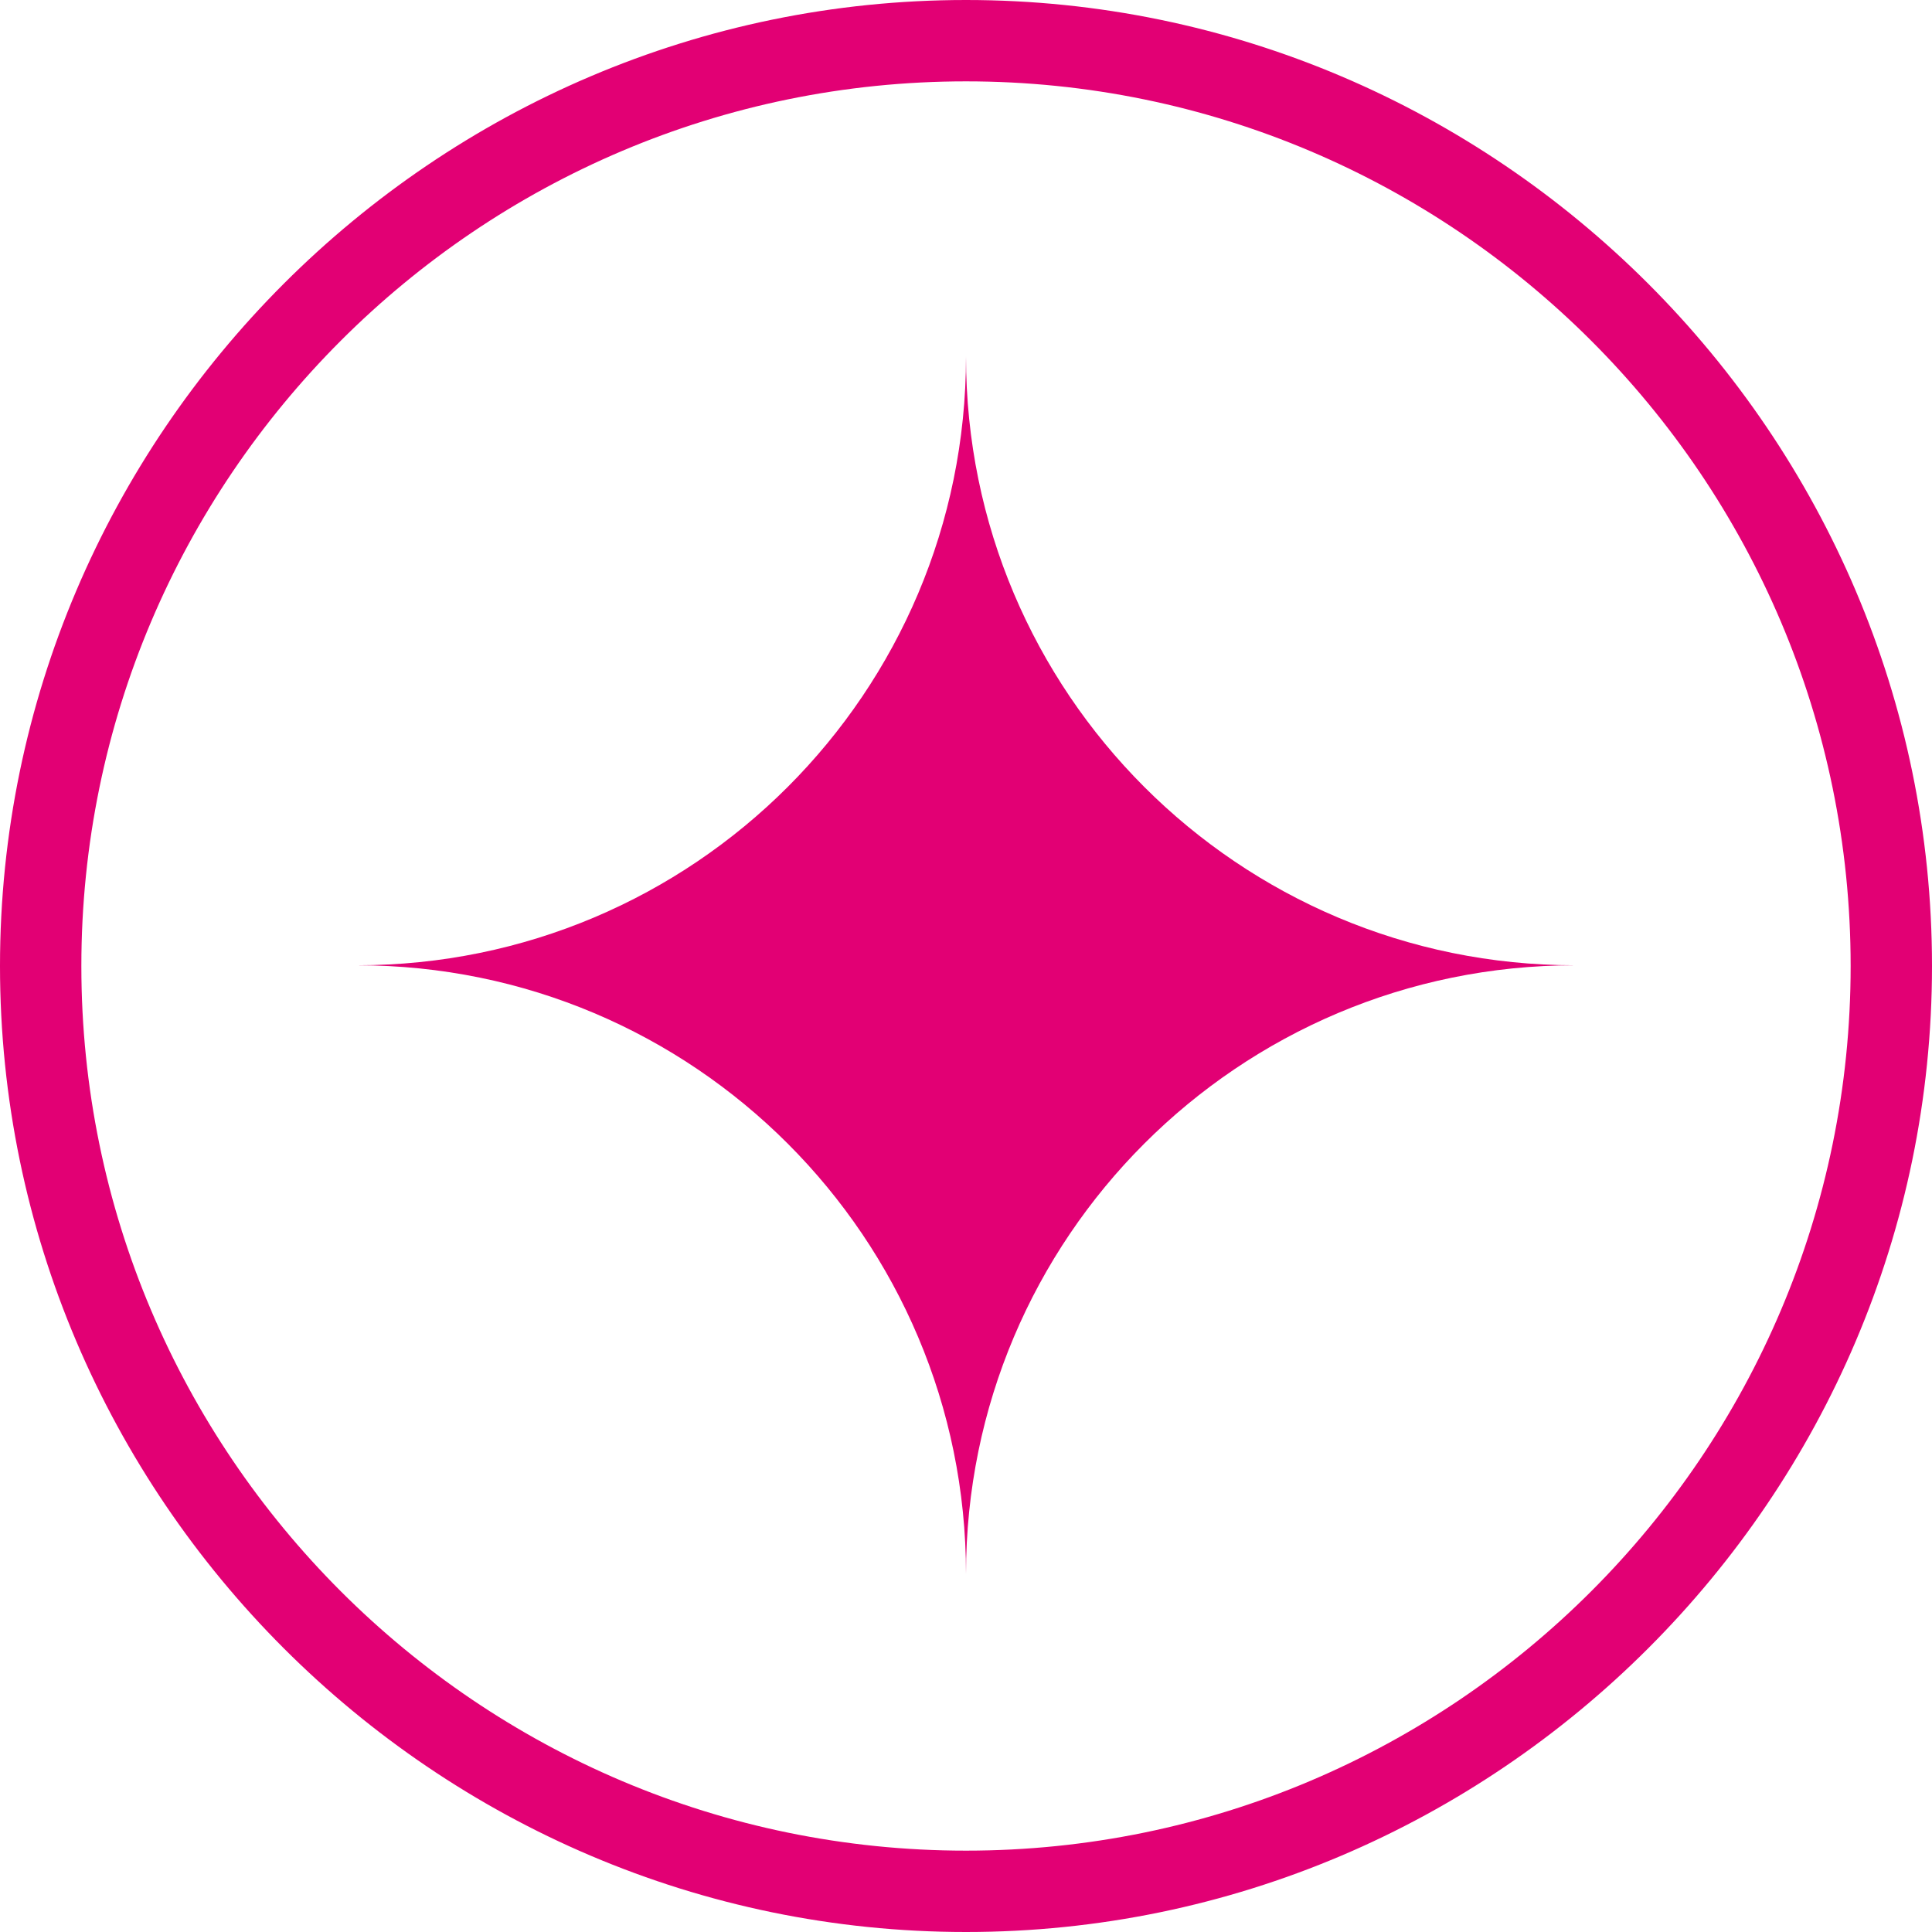 <svg width="64" height="64" viewBox="0 0 64 64" fill="none" xmlns="http://www.w3.org/2000/svg">
<path d="M32 11.811C32 22.95 22.968 31.976 11.835 31.976C22.974 31.976 32 41.008 32 52.142C32 41.002 41.032 31.976 52.166 31.976C41.026 31.976 32 22.944 32 11.811Z" fill="#E20074"/>
<path d="M32 2.695C48.159 2.695 61.305 15.841 61.305 32C61.305 48.159 48.159 61.305 32 61.305C15.841 61.305 2.695 48.159 2.695 32C2.695 15.841 15.841 2.695 32 2.695ZM32 0C14.398 0 0 14.398 0 32C0 49.602 14.398 64 32 64C49.602 64 64 49.602 64 32C64 14.398 49.602 0 32 0Z" fill="#E20074"/>
</svg>
